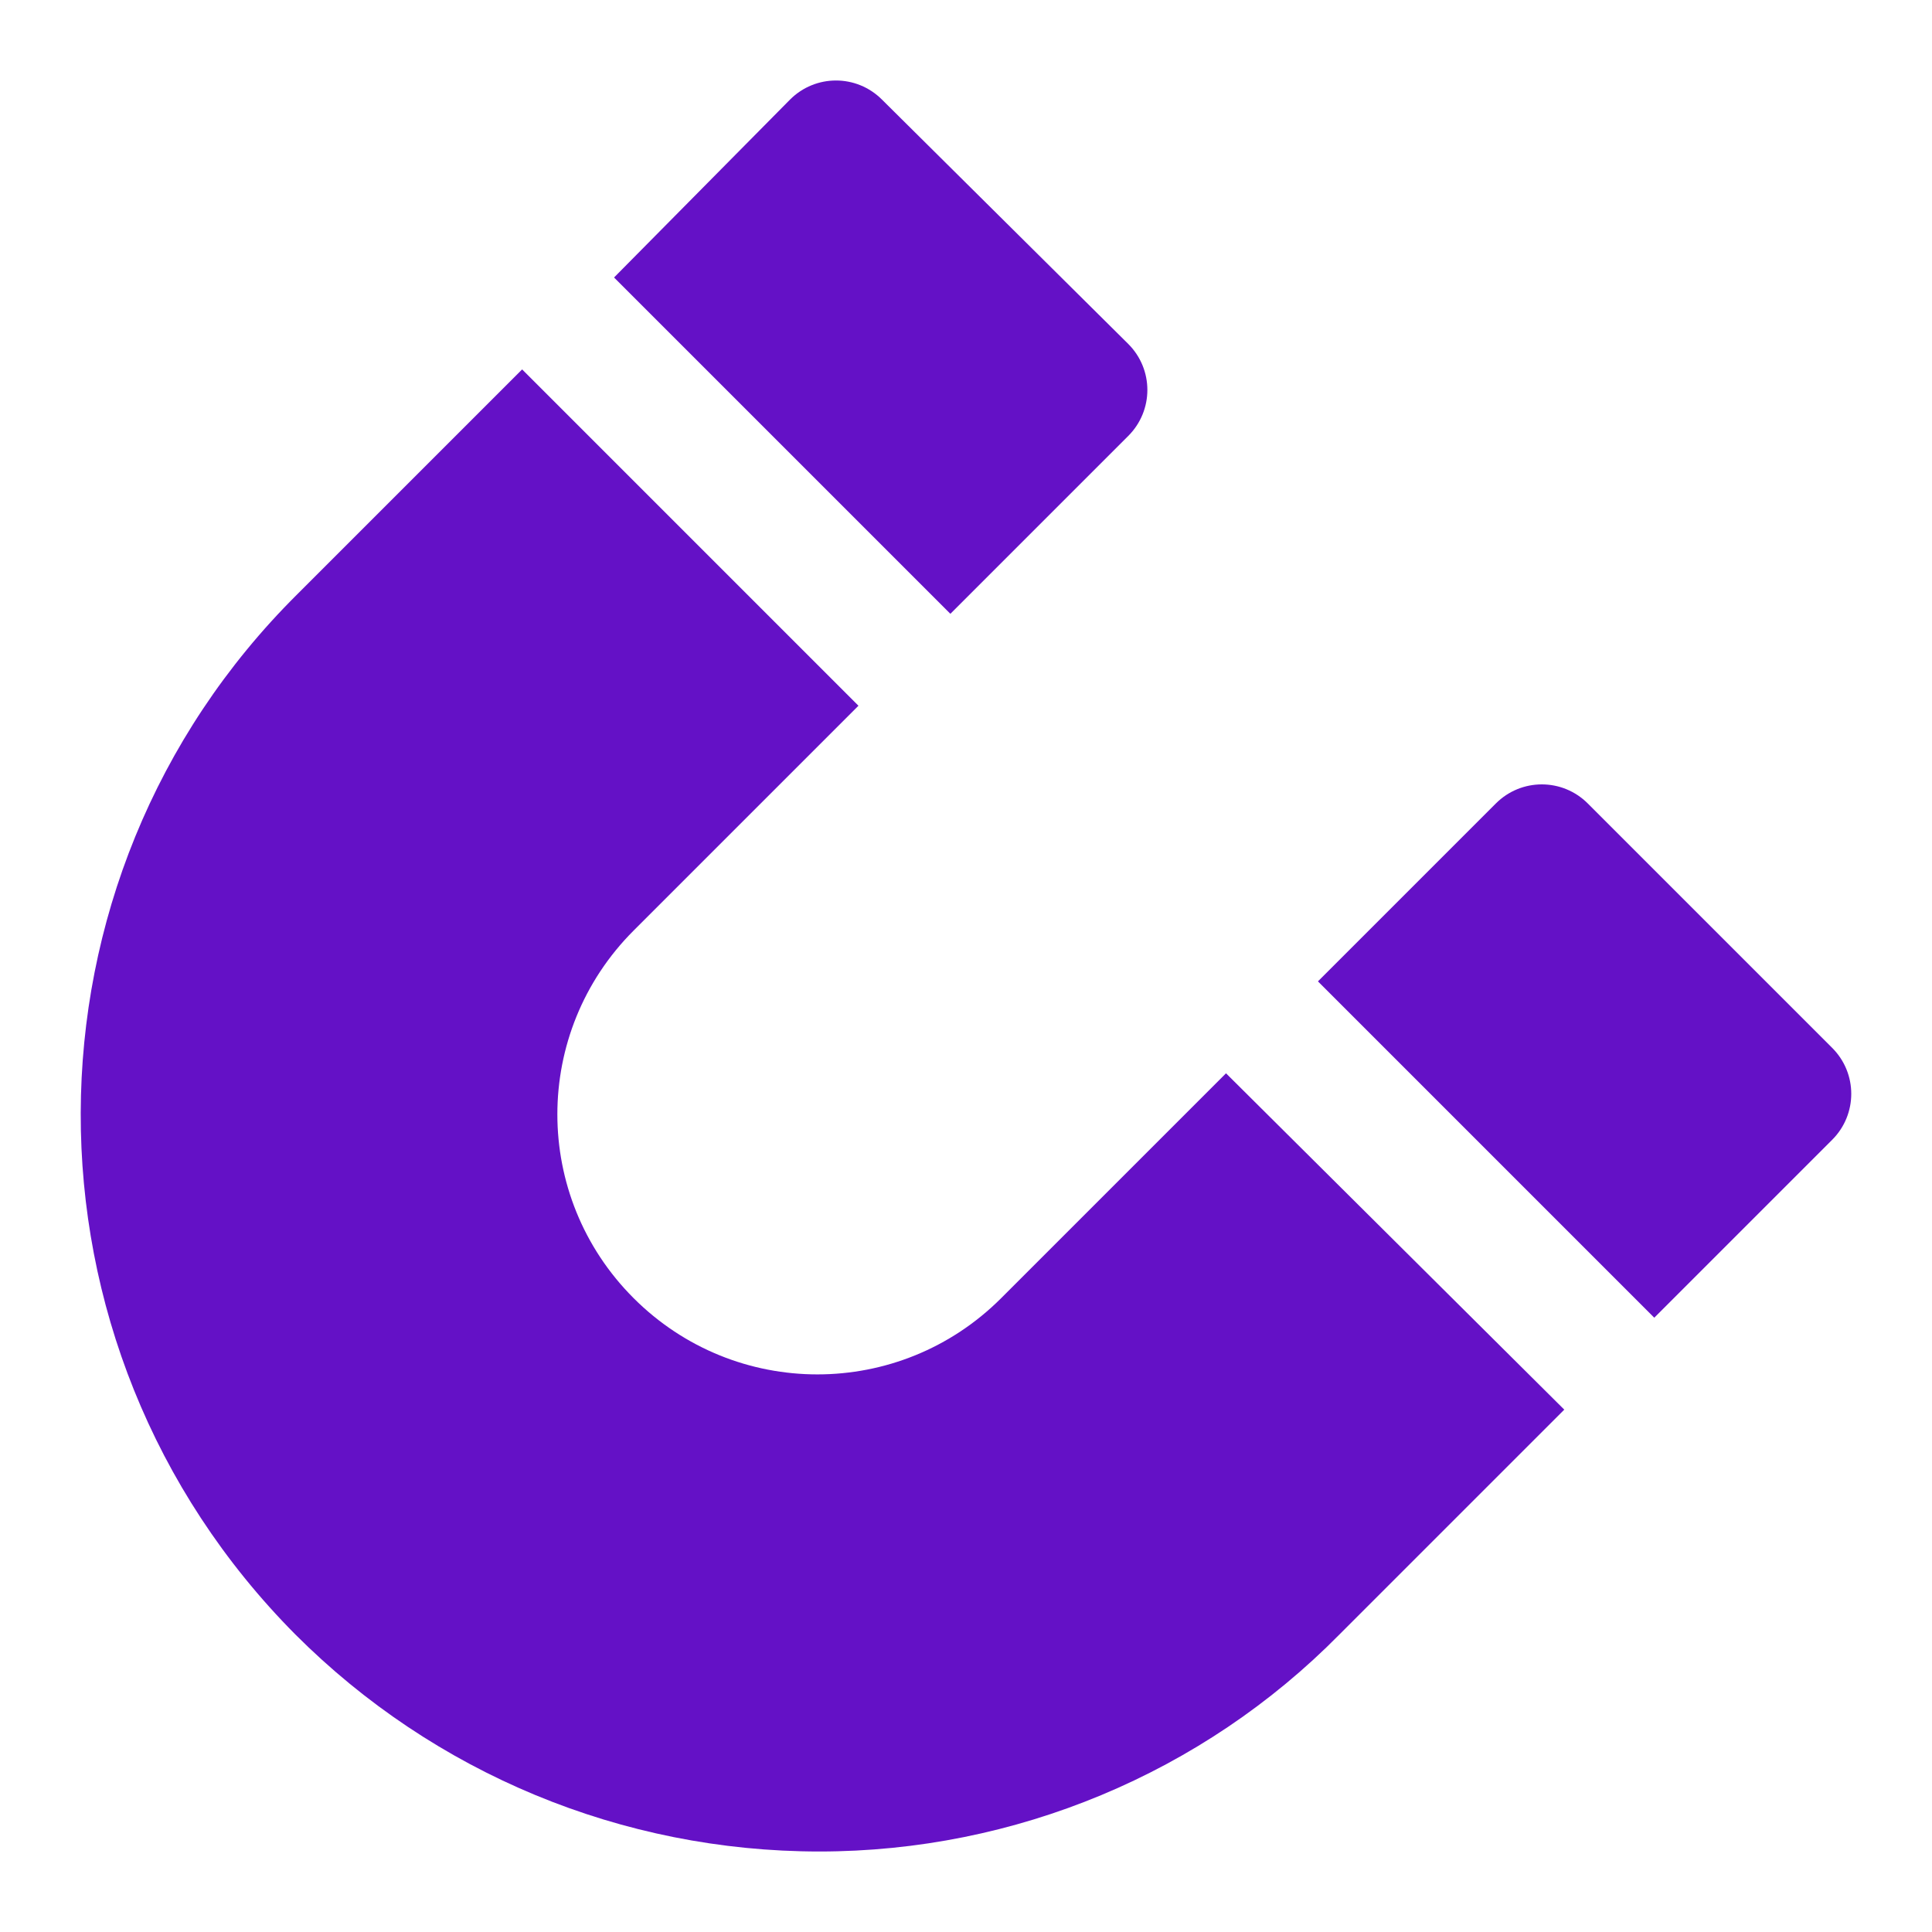 <svg width="24" height="24" viewBox="0 0 24 24" fill="none" xmlns="http://www.w3.org/2000/svg">
<path d="M14.016 4.273L10.956 1.237C10.64 0.921 10.13 0.921 9.814 1.237L7.628 3.447L11.806 7.625L14.016 5.415C14.332 5.099 14.332 4.589 14.016 4.273Z" fill="#6411C6"/>
<path d="M22.76 13.017L19.724 9.981C19.408 9.665 18.898 9.665 18.582 9.981L16.372 12.191L20.55 16.369L22.76 14.159C23.076 13.843 23.076 13.333 22.76 13.017Z" fill="#6411C6"/>
<path d="M15.23 13.333L12.437 16.126C11.174 17.389 9.134 17.389 7.871 16.126C6.608 14.863 6.608 12.823 7.871 11.56L10.664 8.767L6.486 4.589L3.693 7.382C0.122 10.928 0.098 16.709 3.669 20.304C5.393 22.029 7.725 23 10.178 23C12.607 23 14.939 22.029 16.639 20.304L19.432 17.511L15.23 13.333Z" fill="#6411C6"/>
</svg>
